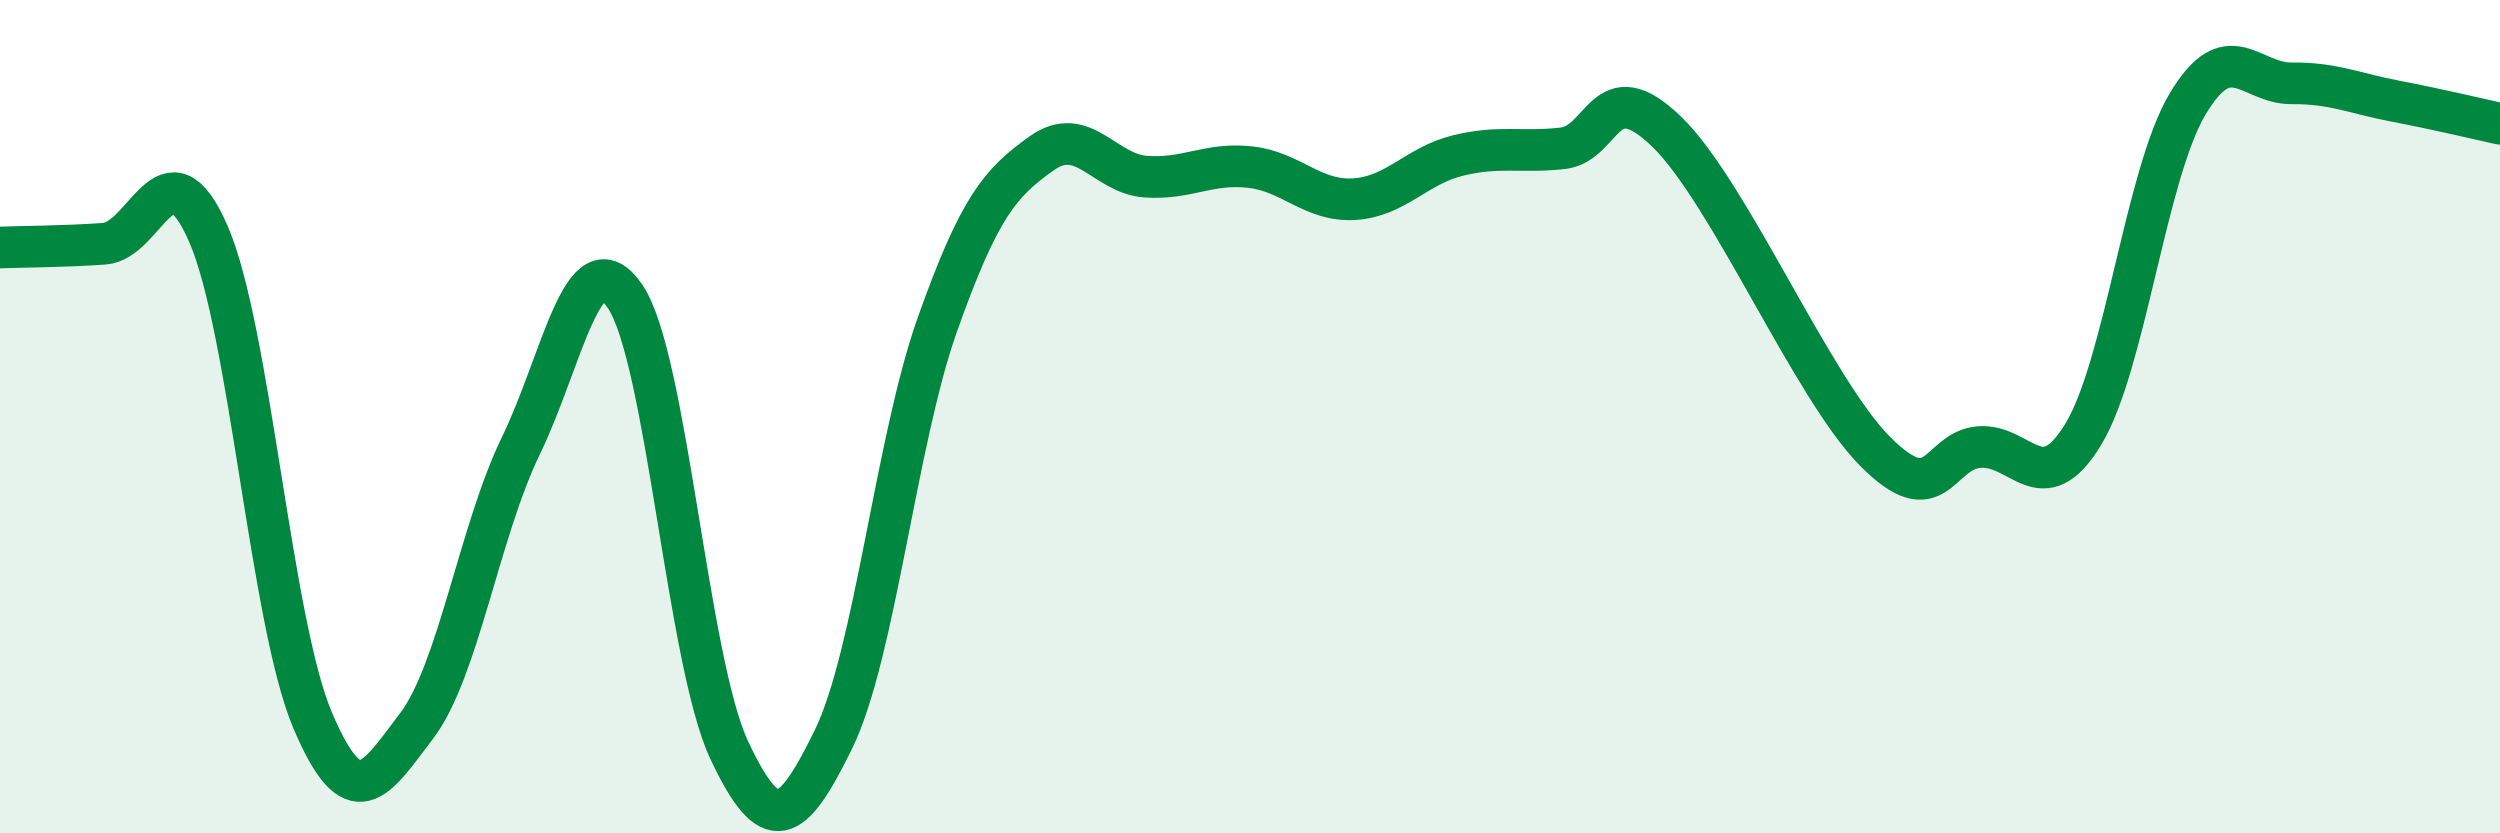 
    <svg width="60" height="20" viewBox="0 0 60 20" xmlns="http://www.w3.org/2000/svg">
      <path
        d="M 0,5.94 C 0.5,5.92 1.5,5.92 2.5,5.85 C 3.5,5.78 4,3.32 5,5.61 C 6,7.9 6.5,14.92 7.5,17.28 C 8.5,19.64 9,18.74 10,17.42 C 11,16.1 11.5,12.76 12.5,10.7 C 13.5,8.64 14,5.65 15,7.11 C 16,8.57 16.5,15.87 17.5,18 C 18.5,20.13 19,19.79 20,17.75 C 21,15.71 21.5,10.59 22.5,7.78 C 23.5,4.97 24,4.39 25,3.68 C 26,2.97 26.5,4.17 27.5,4.24 C 28.5,4.31 29,3.9 30,4.01 C 31,4.12 31.5,4.84 32.5,4.78 C 33.5,4.72 34,3.97 35,3.73 C 36,3.49 36.5,3.67 37.5,3.56 C 38.5,3.45 38.5,1.71 40,3.16 C 41.5,4.61 43.5,9.32 45,10.83 C 46.5,12.34 46.5,10.81 47.5,10.73 C 48.5,10.65 49,12.07 50,10.42 C 51,8.77 51.5,4.18 52.5,2.5 C 53.5,0.82 54,2.01 55,2 C 56,1.99 56.5,2.24 57.5,2.43 C 58.5,2.62 59.5,2.86 60,2.97L60 20L0 20Z"
        fill="#008740"
        opacity="0.1"
        stroke-linecap="round"
        stroke-linejoin="round"
      />
      <path
        d="M 0,5.94 C 0.5,5.92 1.5,5.92 2.5,5.85 C 3.5,5.78 4,3.32 5,5.61 C 6,7.9 6.5,14.92 7.5,17.28 C 8.5,19.64 9,18.74 10,17.42 C 11,16.1 11.5,12.76 12.5,10.7 C 13.5,8.64 14,5.65 15,7.11 C 16,8.57 16.5,15.87 17.5,18 C 18.5,20.13 19,19.79 20,17.75 C 21,15.71 21.5,10.59 22.5,7.78 C 23.5,4.97 24,4.39 25,3.68 C 26,2.97 26.5,4.17 27.5,4.24 C 28.5,4.31 29,3.9 30,4.01 C 31,4.12 31.5,4.84 32.5,4.78 C 33.5,4.72 34,3.97 35,3.73 C 36,3.49 36.5,3.67 37.5,3.56 C 38.5,3.45 38.5,1.71 40,3.16 C 41.5,4.61 43.5,9.32 45,10.83 C 46.5,12.34 46.5,10.81 47.5,10.73 C 48.5,10.65 49,12.07 50,10.42 C 51,8.77 51.5,4.18 52.5,2.5 C 53.5,0.82 54,2.01 55,2 C 56,1.99 56.5,2.24 57.5,2.43 C 58.5,2.62 59.5,2.86 60,2.97"
        stroke="#008740"
        stroke-width="1"
        fill="none"
        stroke-linecap="round"
        stroke-linejoin="round"
      />
    </svg>
  